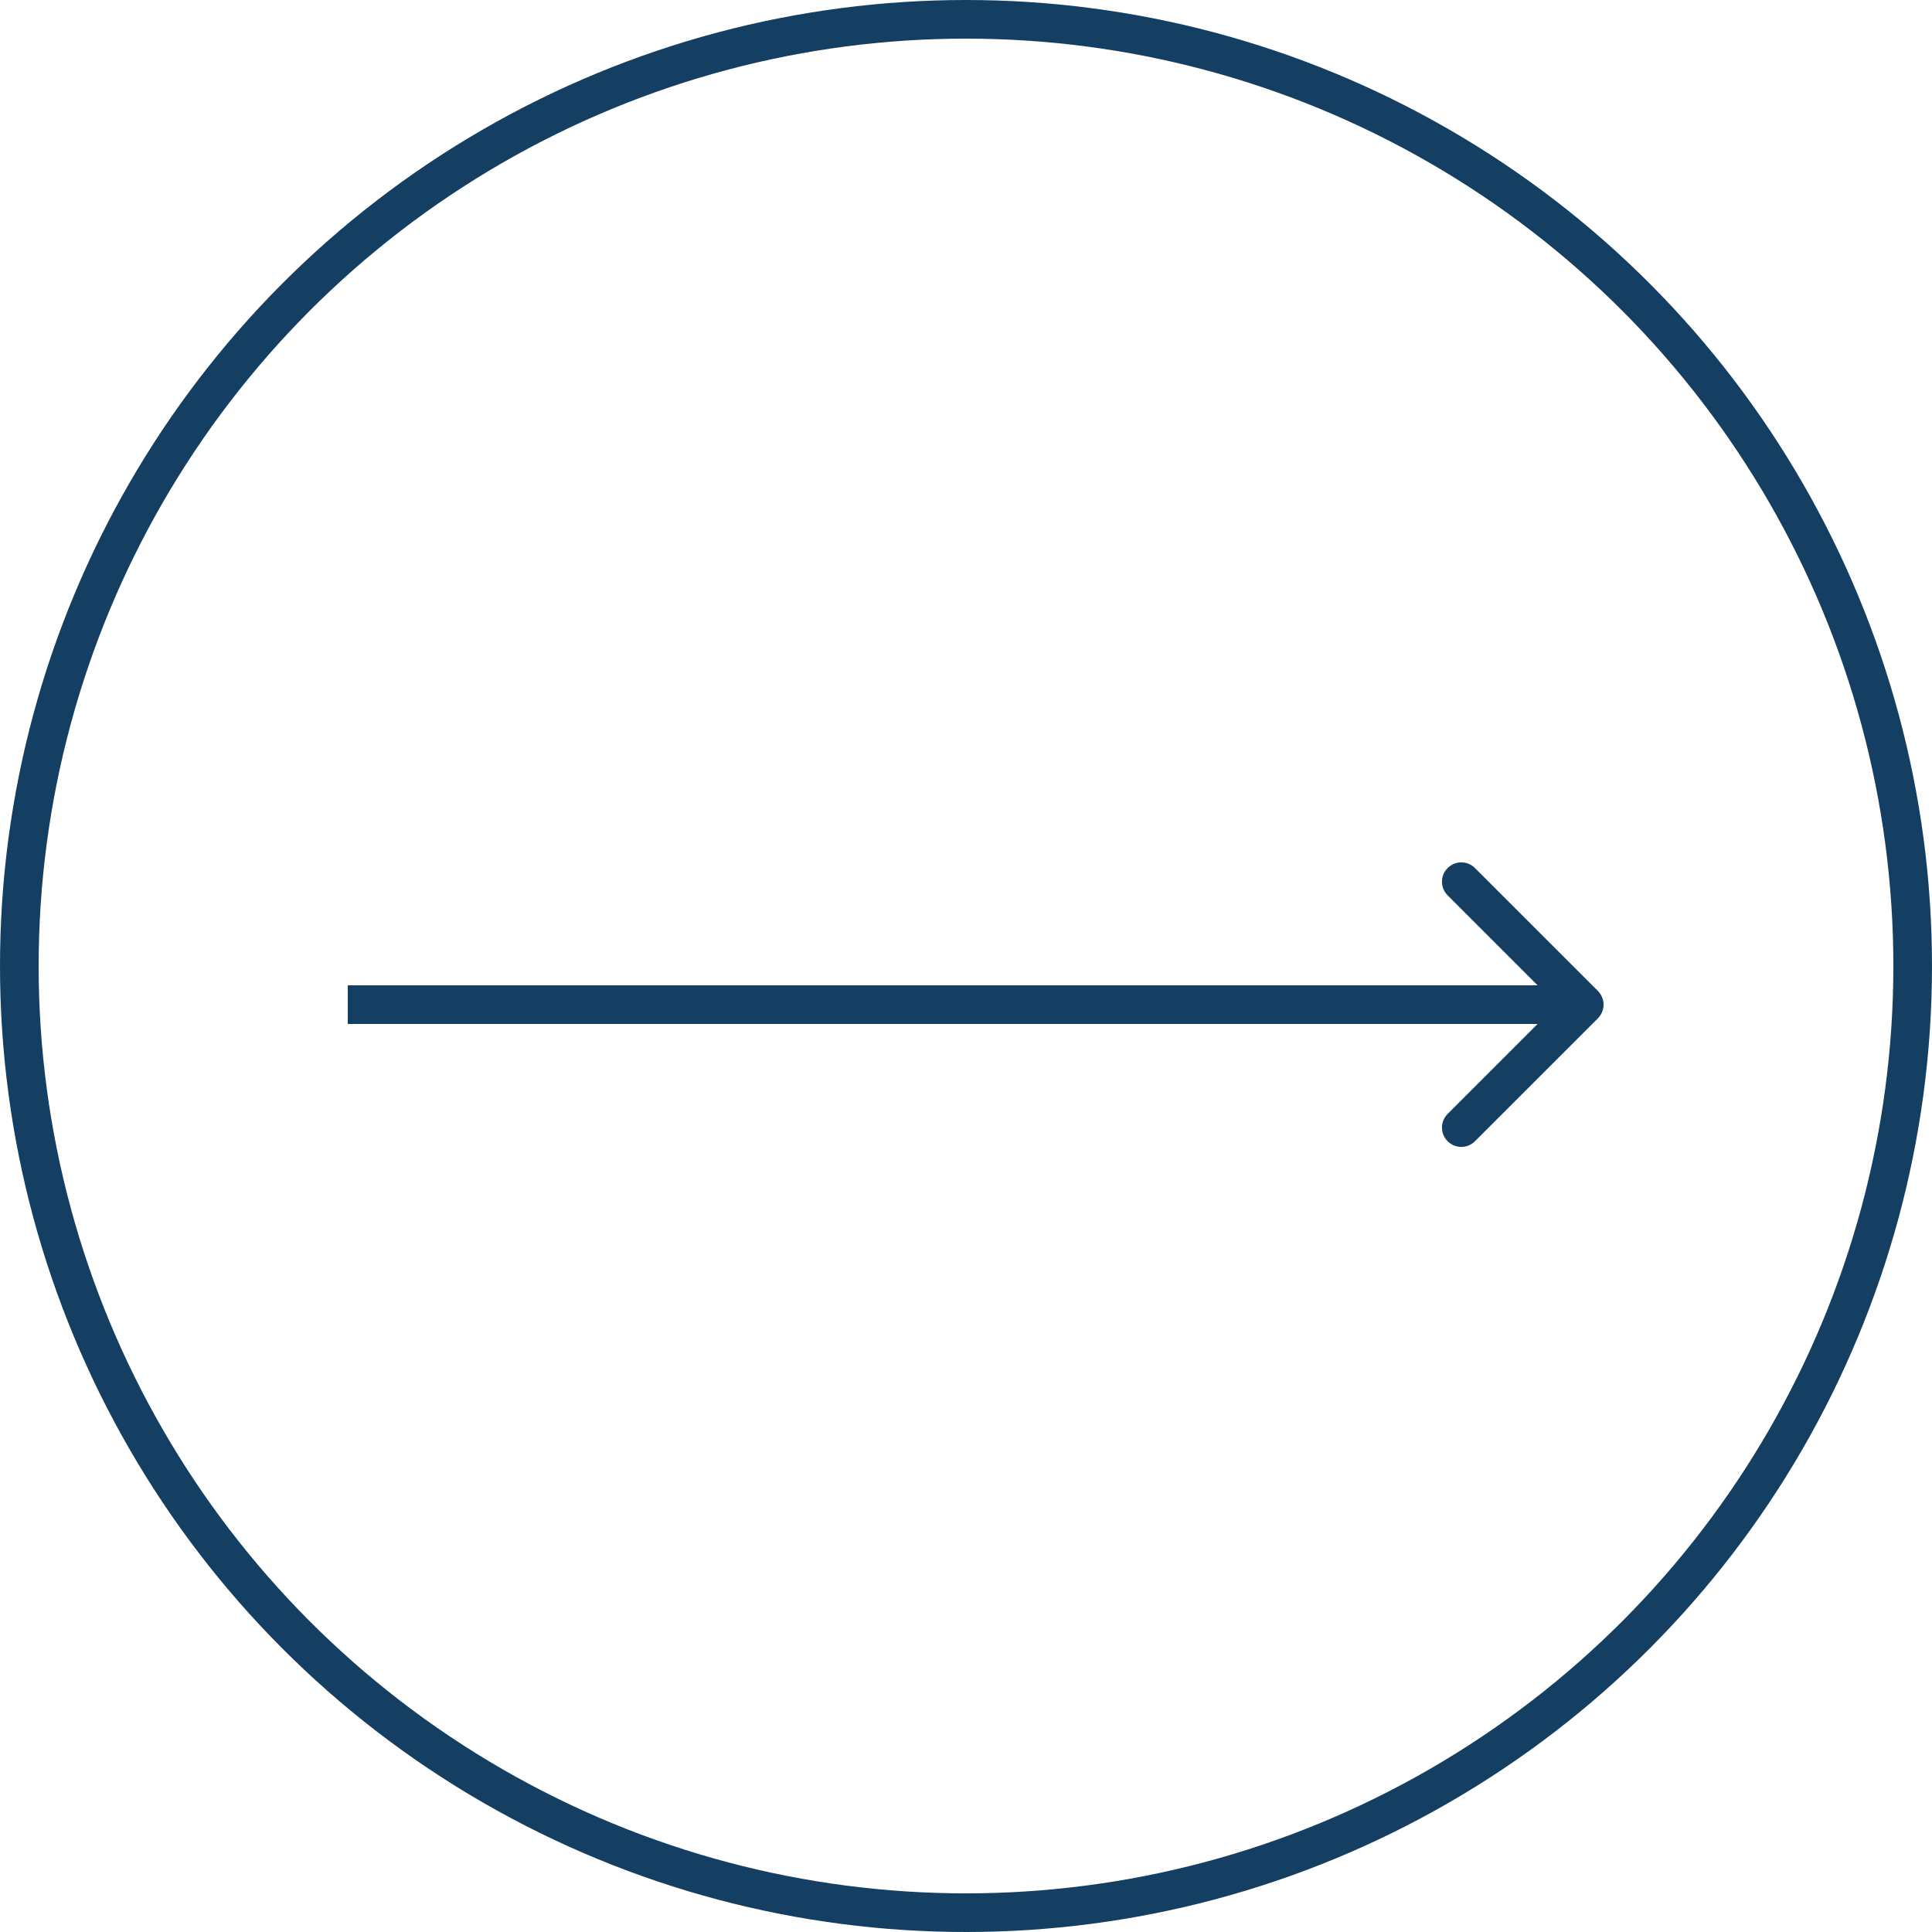 <?xml version="1.0" encoding="UTF-8"?> <svg xmlns="http://www.w3.org/2000/svg" width="50" height="50" viewBox="0 0 50 50" fill="none"><circle cx="25" cy="25" r="24.5" stroke="#143F62"></circle><path d="M41.354 26.354C41.549 26.158 41.549 25.842 41.354 25.646L38.172 22.465C37.976 22.269 37.66 22.269 37.465 22.465C37.269 22.66 37.269 22.976 37.465 23.172L40.293 26L37.465 28.828C37.269 29.024 37.269 29.34 37.465 29.535C37.66 29.731 37.976 29.731 38.172 29.535L41.354 26.354ZM9 26.5H41V25.5H9V26.5Z" fill="#143F62"></path></svg> 